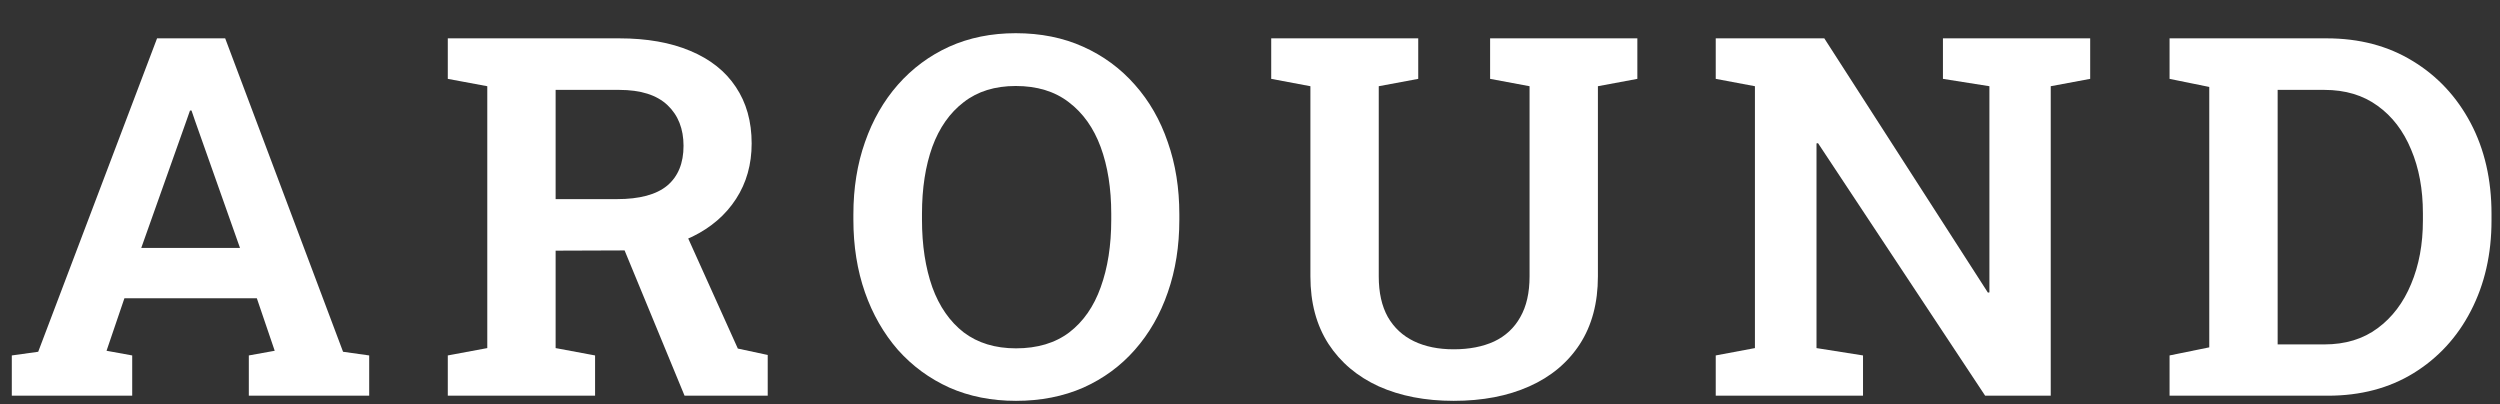 <svg width="68" height="11" viewBox="0 0 68 11" fill="none" xmlns="http://www.w3.org/2000/svg">
<rect x="0" y="0" width="68" height="11" fill="#333333" stroke="none"/>
<path d="M59.012 10.763V9.668L60.092 9.448V2.365L59.012 2.145V1.043H60.092H63.285C64.174 1.043 64.953 1.248 65.623 1.658C66.297 2.067 66.823 2.63 67.202 3.347C67.58 4.063 67.769 4.886 67.769 5.816V5.997C67.769 6.914 67.582 7.732 67.209 8.453C66.84 9.17 66.32 9.735 65.65 10.149C64.985 10.558 64.208 10.763 63.319 10.763H59.012ZM61.952 9.368H63.223C63.793 9.368 64.276 9.221 64.672 8.927C65.069 8.634 65.372 8.233 65.582 7.726C65.796 7.218 65.903 6.642 65.903 5.997V5.803C65.903 5.149 65.796 4.57 65.582 4.067C65.372 3.56 65.069 3.164 64.672 2.879C64.276 2.59 63.793 2.445 63.223 2.445H61.952V9.368Z" fill="white"/>
<path d="M46.668 10.763V9.668L47.734 9.468V2.345L46.668 2.145V1.043H47.734H49.621L54.071 7.959L54.112 7.953V2.345L52.848 2.145V1.043H55.78H56.853V2.145L55.78 2.345V10.763H53.996L49.45 3.894L49.409 3.901V9.468L50.674 9.668V10.763H46.668Z" fill="white"/>
<path d="M39.539 10.903C38.769 10.903 38.09 10.772 37.502 10.509C36.919 10.242 36.463 9.857 36.135 9.355C35.807 8.847 35.643 8.235 35.643 7.519V2.345L34.577 2.145V1.043H38.576V2.145L37.502 2.345V7.519C37.502 7.959 37.584 8.326 37.748 8.62C37.917 8.914 38.154 9.134 38.459 9.281C38.765 9.428 39.125 9.501 39.539 9.501C39.963 9.501 40.33 9.43 40.64 9.288C40.95 9.141 41.187 8.921 41.351 8.627C41.52 8.333 41.604 7.964 41.604 7.519V2.345L40.531 2.145V1.043H44.536V2.145L43.463 2.345V7.519C43.463 8.24 43.299 8.854 42.971 9.361C42.643 9.864 42.185 10.247 41.597 10.509C41.009 10.772 40.323 10.903 39.539 10.903Z" fill="white"/>
<path d="M27.635 10.903C26.97 10.903 26.366 10.783 25.823 10.543C25.281 10.298 24.814 9.955 24.422 9.515C24.035 9.07 23.736 8.549 23.527 7.953C23.317 7.352 23.212 6.693 23.212 5.977V5.83C23.212 5.118 23.317 4.464 23.527 3.867C23.736 3.266 24.035 2.746 24.422 2.305C24.814 1.86 25.279 1.515 25.817 1.27C26.359 1.026 26.963 0.903 27.628 0.903C28.307 0.903 28.918 1.026 29.46 1.27C30.007 1.515 30.476 1.86 30.868 2.305C31.26 2.746 31.559 3.266 31.764 3.867C31.974 4.464 32.078 5.118 32.078 5.83V5.977C32.078 6.693 31.974 7.352 31.764 7.953C31.559 8.549 31.26 9.07 30.868 9.515C30.481 9.955 30.014 10.298 29.467 10.543C28.92 10.783 28.309 10.903 27.635 10.903ZM27.635 9.475C28.218 9.475 28.701 9.33 29.084 9.041C29.467 8.747 29.752 8.338 29.939 7.813C30.13 7.287 30.226 6.675 30.226 5.977V5.817C30.226 5.127 30.13 4.521 29.939 4.001C29.747 3.48 29.458 3.073 29.07 2.779C28.688 2.485 28.207 2.339 27.628 2.339C27.063 2.339 26.591 2.485 26.213 2.779C25.835 3.068 25.55 3.473 25.359 3.994C25.172 4.515 25.078 5.122 25.078 5.817V5.977C25.078 6.671 25.172 7.283 25.359 7.813C25.55 8.338 25.835 8.747 26.213 9.041C26.596 9.33 27.07 9.475 27.635 9.475Z" fill="white"/>
<path d="M12.18 10.763V9.668L13.254 9.468V2.345L12.18 2.145V1.043H16.842C17.594 1.043 18.239 1.157 18.777 1.384C19.319 1.611 19.732 1.938 20.014 2.365C20.301 2.792 20.445 3.304 20.445 3.901C20.445 4.47 20.304 4.973 20.021 5.409C19.739 5.845 19.342 6.188 18.832 6.437C18.326 6.682 17.738 6.807 17.068 6.811L15.113 6.818V9.468L16.186 9.668V10.763H12.18ZM18.62 10.763L16.829 6.424L18.538 6.084L20.069 9.481L20.882 9.655V10.763H18.62ZM15.113 5.416H16.781C17.396 5.416 17.852 5.294 18.148 5.049C18.444 4.8 18.592 4.439 18.592 3.967C18.592 3.505 18.447 3.135 18.155 2.859C17.863 2.583 17.426 2.445 16.842 2.445H15.113V5.416Z" fill="white"/>
<path d="M0.321 10.763V9.668L1.039 9.568L4.272 1.043H6.125L9.331 9.568L10.042 9.668V10.763H6.768V9.668L7.472 9.541L6.986 8.113H3.384L2.898 9.541L3.596 9.668V10.763H0.321ZM3.842 6.744H6.528L5.305 3.286L5.209 3.006H5.168L5.065 3.3L3.842 6.744Z" fill="white"/>
</svg>

